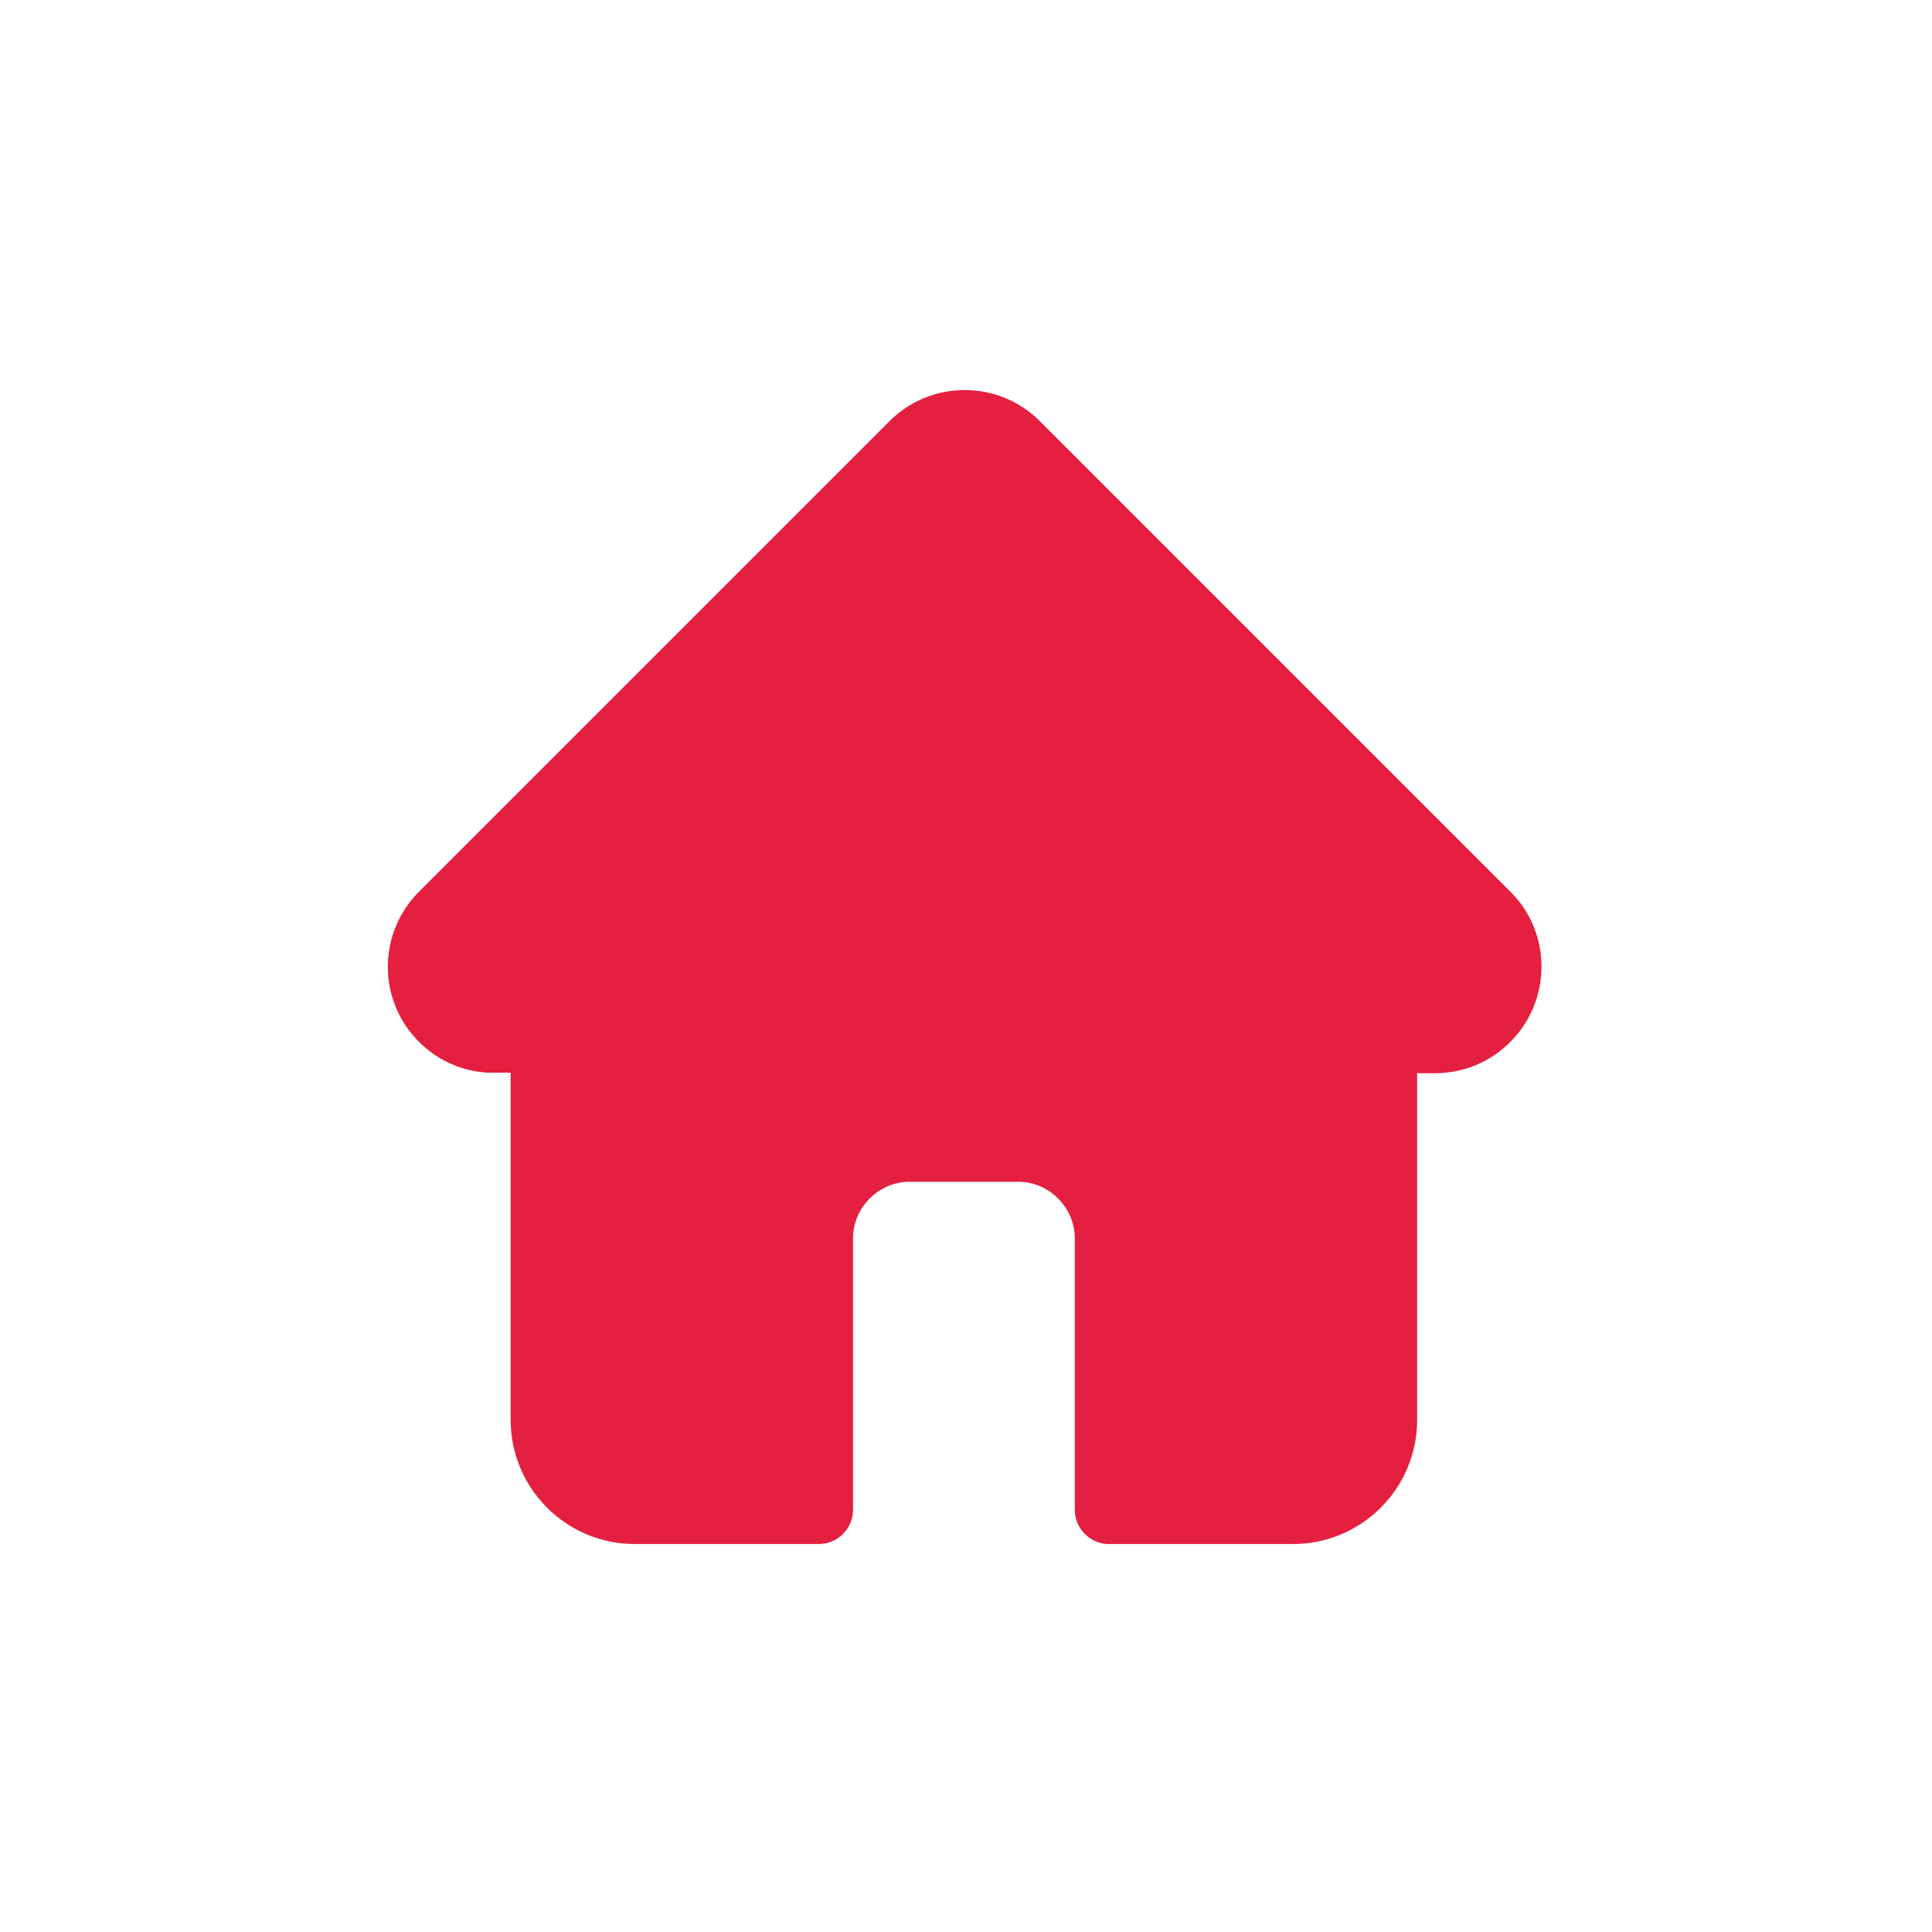<?xml version="1.0" encoding="utf-8"?>
<!-- Generator: Adobe Illustrator 24.0.1, SVG Export Plug-In . SVG Version: 6.00 Build 0)  -->
<svg version="1.1" id="Capa_1" xmlns="http://www.w3.org/2000/svg" xmlns:xlink="http://www.w3.org/1999/xlink" x="0px" y="0px"
	 viewBox="0 0 368.5 368.5" style="enable-background:new 0 0 368.5 368.5;" xml:space="preserve">
<style type="text/css">
	.st0{fill:#E51F3F;}
</style>
<path class="st0" d="M288.1,170.1L288.1,170.1l-89.8-89.8c-3.8-3.8-8.9-5.9-14.3-5.9c-5.4,0-10.5,2.1-14.3,5.9L80,170l-0.1,0.1
	c-7.9,7.9-7.9,20.7,0,28.6c3.6,3.6,8.3,5.7,13.4,5.9c0.2,0,0.4,0,0.6,0h3.5v66.2c0,13.1,10.6,23.7,23.7,23.7h35.1
	c3.5,0,6.5-2.9,6.5-6.5v-51.8c0-5.9,4.9-10.8,10.8-10.8h20.7c5.9,0,10.8,4.9,10.8,10.8V288c0,3.5,2.9,6.5,6.5,6.5h35.1
	c13.1,0,23.7-10.6,23.7-23.7v-66.1h3.4c5.4,0,10.5-2.1,14.3-5.9C296,190.9,296,177.9,288.1,170.1z"/>
</svg>
